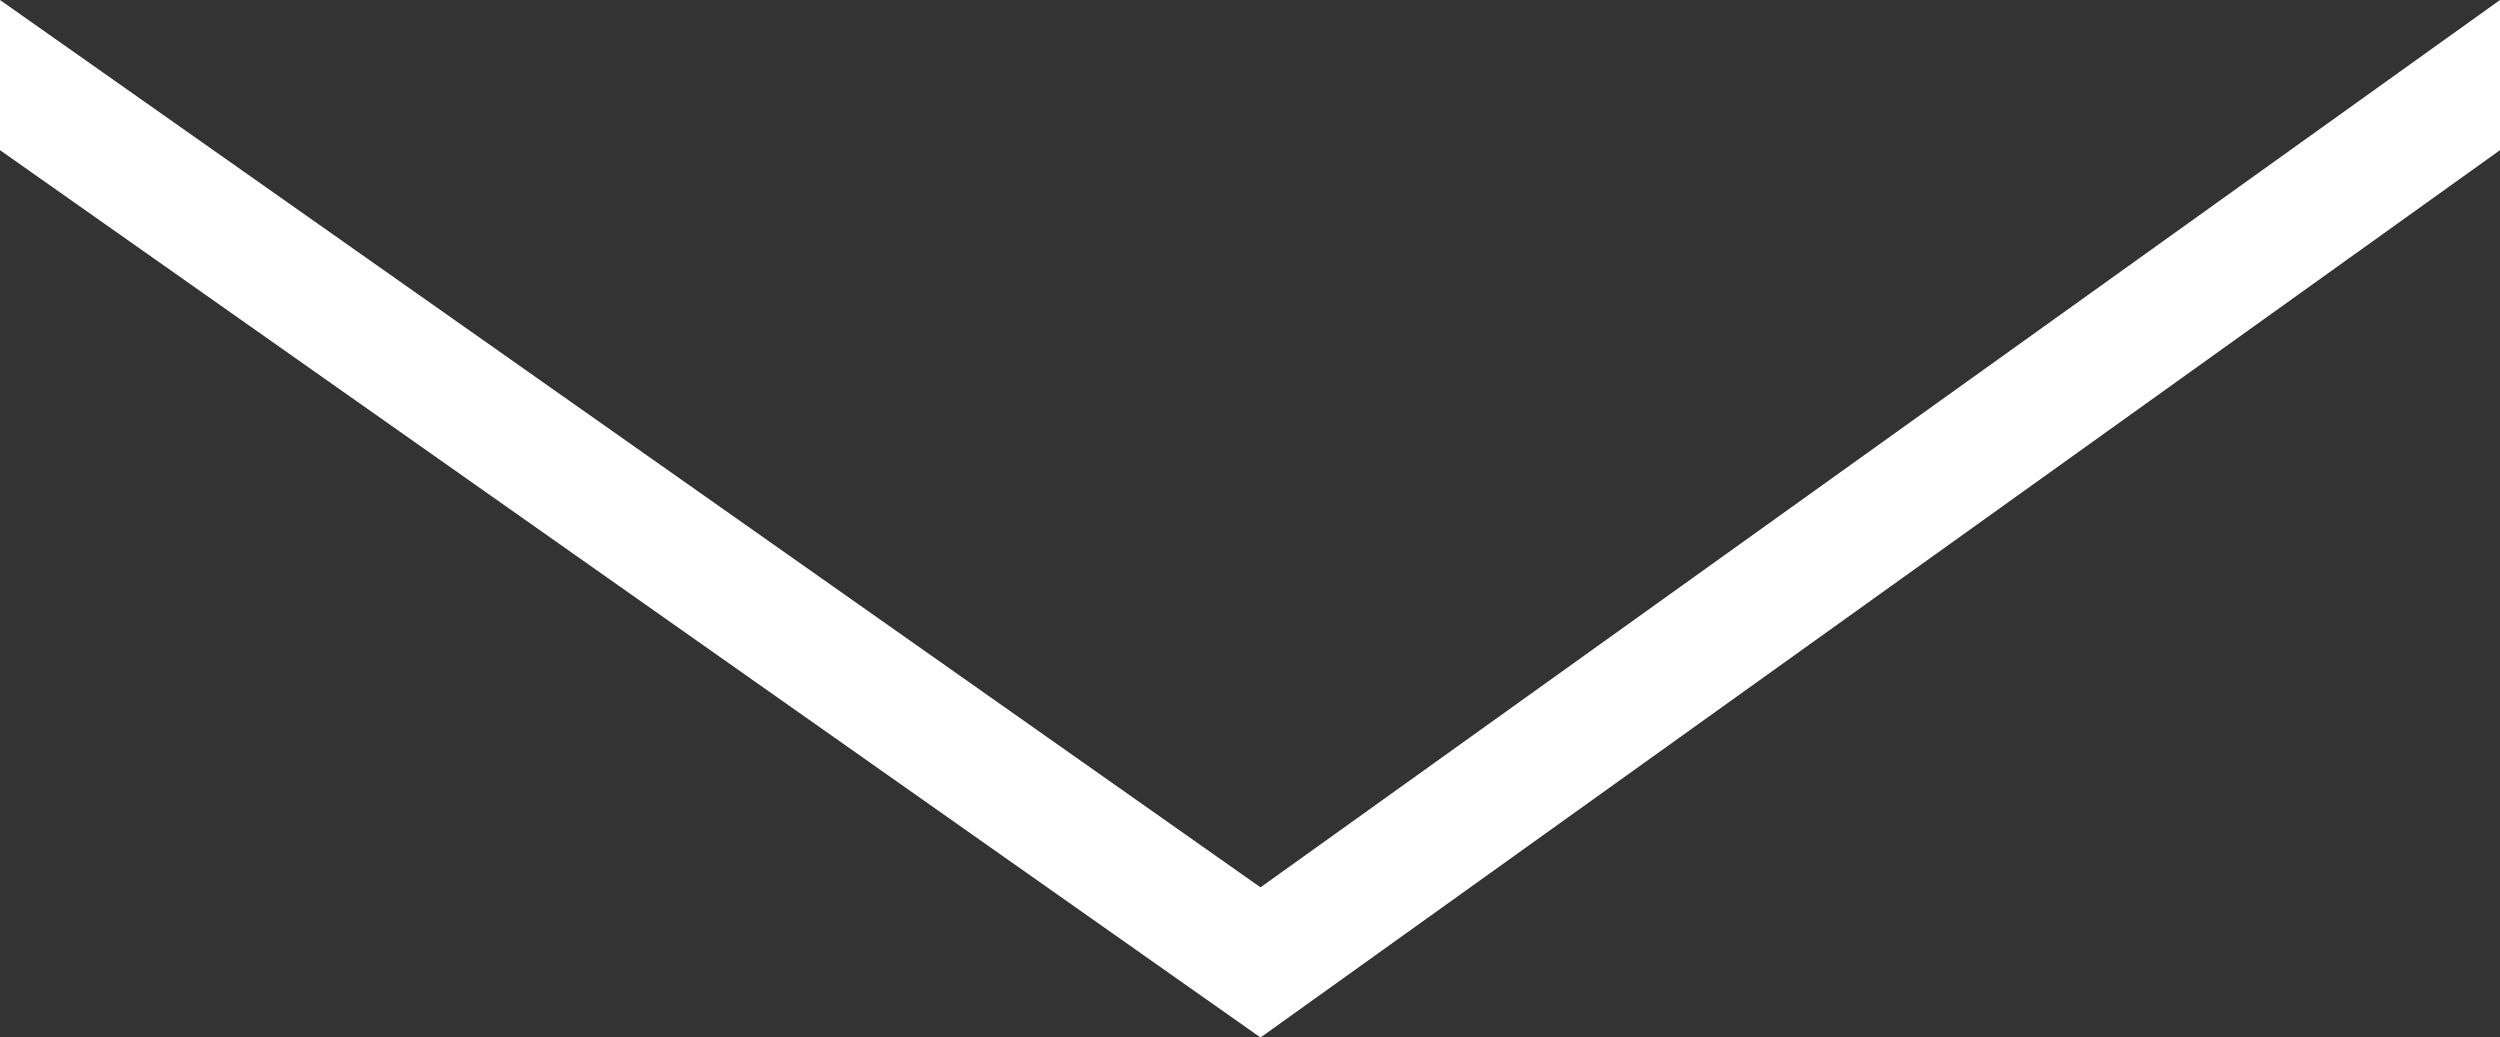 <svg xmlns="http://www.w3.org/2000/svg" width="33.147" height="13.756" viewBox="0 0 33.147 13.756"><rect x="0" y="0" width="33.147" height="13.756" fill="#333333" stroke="none"/><defs><style>.a{fill:#fff;}</style></defs><g transform="translate(0 13.756)"><path class="a" d="M0,0-16.434,11.765-33.147,0V1.991l16.713,11.765L0,1.991Z" transform="translate(33.147 -13.756)"/></g></svg>